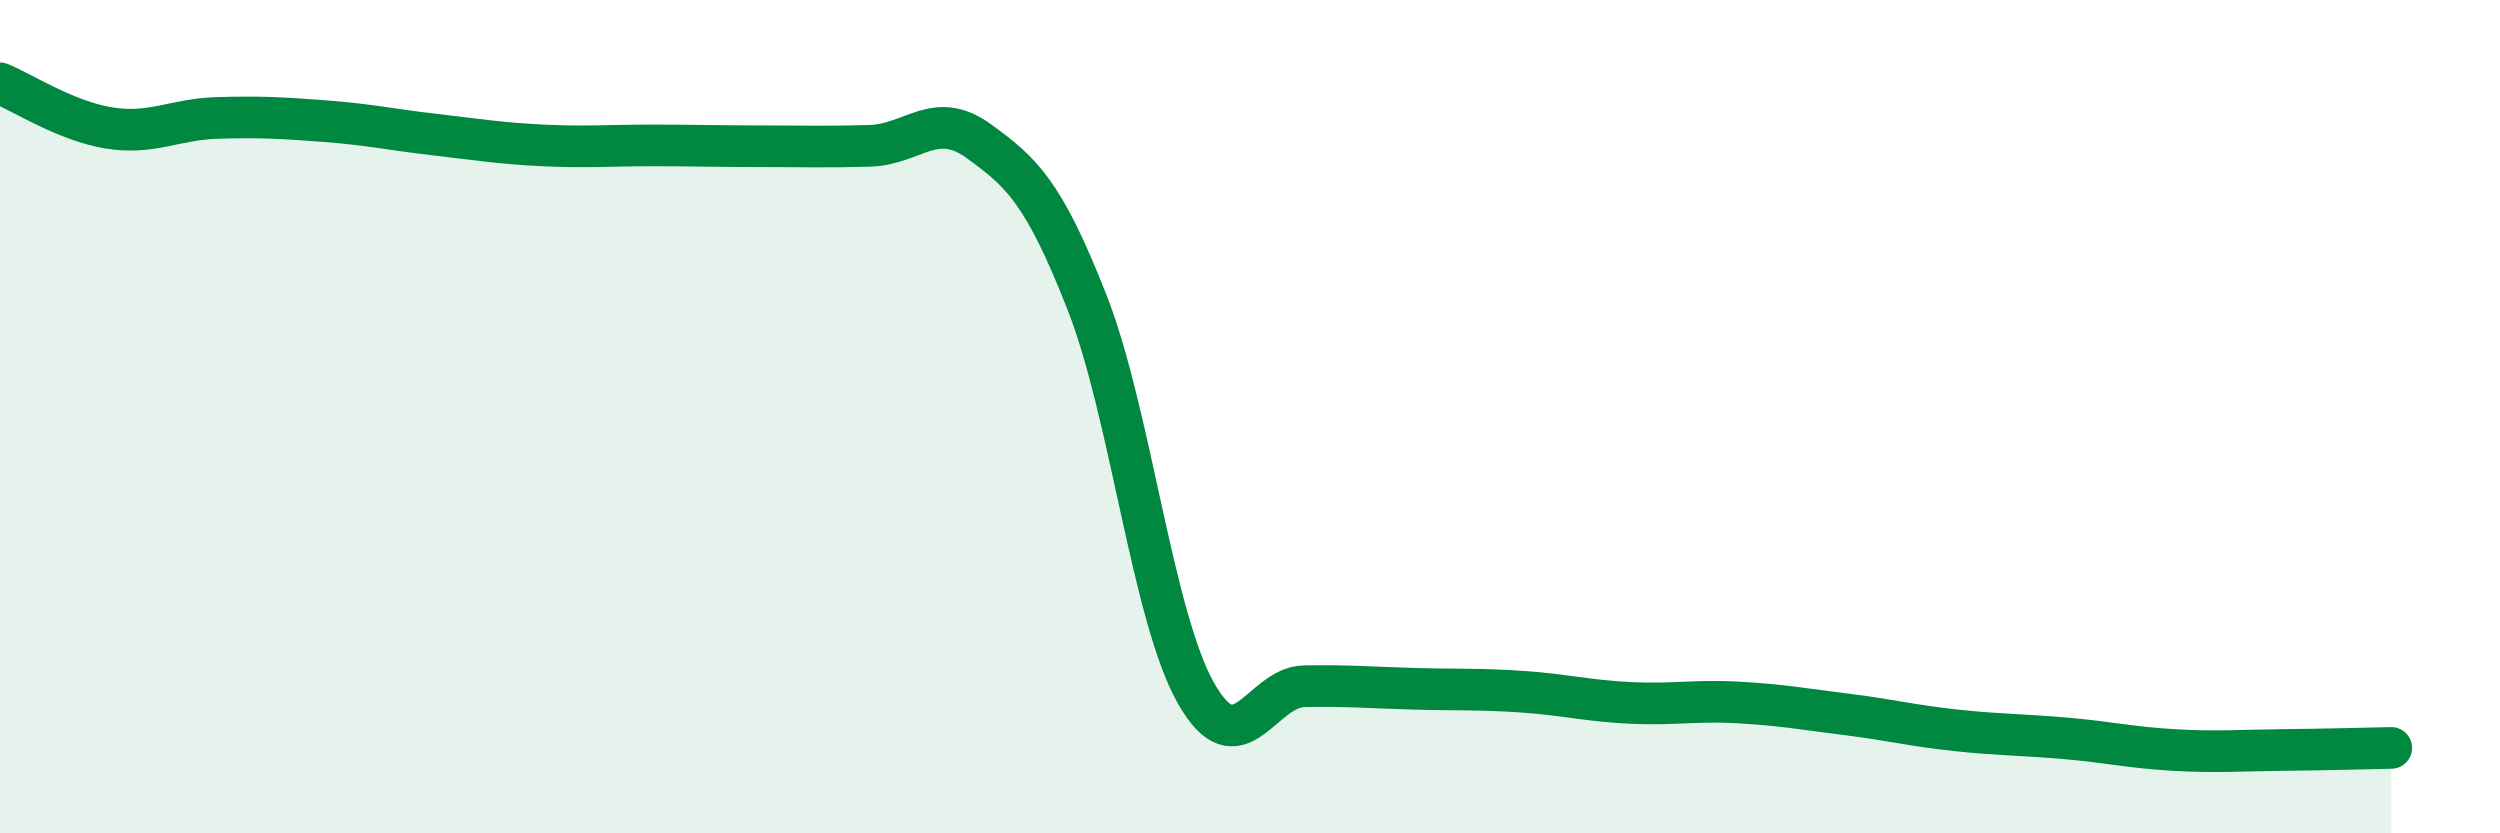 
    <svg width="60" height="20" viewBox="0 0 60 20" xmlns="http://www.w3.org/2000/svg">
      <path
        d="M 0,2 C 0.52,2.21 1.57,2.9 2.61,3.07 C 3.65,3.24 4.18,2.86 5.22,2.83 C 6.26,2.8 6.79,2.83 7.83,2.91 C 8.87,2.99 9.39,3.11 10.43,3.23 C 11.47,3.35 12,3.44 13.04,3.49 C 14.08,3.54 14.61,3.49 15.65,3.49 C 16.69,3.49 17.22,3.51 18.26,3.51 C 19.3,3.51 19.83,3.53 20.87,3.5 C 21.91,3.47 22.44,2.63 23.48,3.38 C 24.52,4.13 25.05,4.61 26.09,7.26 C 27.13,9.91 27.66,14.79 28.7,16.63 C 29.74,18.47 30.26,16.49 31.3,16.47 C 32.34,16.45 32.87,16.5 33.91,16.53 C 34.95,16.56 35.48,16.53 36.52,16.6 C 37.56,16.67 38.09,16.82 39.13,16.87 C 40.17,16.92 40.7,16.8 41.74,16.86 C 42.78,16.92 43.31,17.02 44.35,17.15 C 45.39,17.28 45.92,17.42 46.96,17.53 C 48,17.64 48.53,17.63 49.57,17.72 C 50.61,17.81 51.13,17.94 52.17,18 C 53.21,18.06 53.74,18.01 54.78,18 C 55.82,17.99 56.87,17.96 57.39,17.95L57.39 20L0 20Z"
        fill="#008740"
        opacity="0.1"
        stroke-linecap="round"
        stroke-linejoin="round"
      />
      <path
        d="M 0,2 C 0.52,2.21 1.57,2.9 2.61,3.07 C 3.65,3.24 4.18,2.86 5.22,2.83 C 6.26,2.8 6.79,2.83 7.83,2.91 C 8.87,2.99 9.39,3.11 10.43,3.23 C 11.47,3.35 12,3.44 13.04,3.49 C 14.08,3.54 14.61,3.49 15.65,3.49 C 16.69,3.49 17.22,3.51 18.26,3.51 C 19.3,3.51 19.83,3.53 20.87,3.5 C 21.91,3.47 22.44,2.63 23.48,3.38 C 24.52,4.13 25.05,4.61 26.09,7.26 C 27.13,9.91 27.66,14.79 28.7,16.63 C 29.74,18.47 30.26,16.49 31.3,16.47 C 32.34,16.45 32.87,16.5 33.91,16.53 C 34.95,16.56 35.48,16.53 36.52,16.6 C 37.56,16.67 38.09,16.82 39.13,16.87 C 40.17,16.92 40.7,16.8 41.74,16.86 C 42.78,16.92 43.31,17.02 44.35,17.15 C 45.39,17.28 45.92,17.42 46.96,17.53 C 48,17.64 48.53,17.63 49.57,17.72 C 50.61,17.81 51.13,17.94 52.17,18 C 53.21,18.06 53.74,18.01 54.78,18 C 55.82,17.99 56.87,17.96 57.39,17.95"
        stroke="#008740"
        stroke-width="1"
        fill="none"
        stroke-linecap="round"
        stroke-linejoin="round"
      />
    </svg>
  